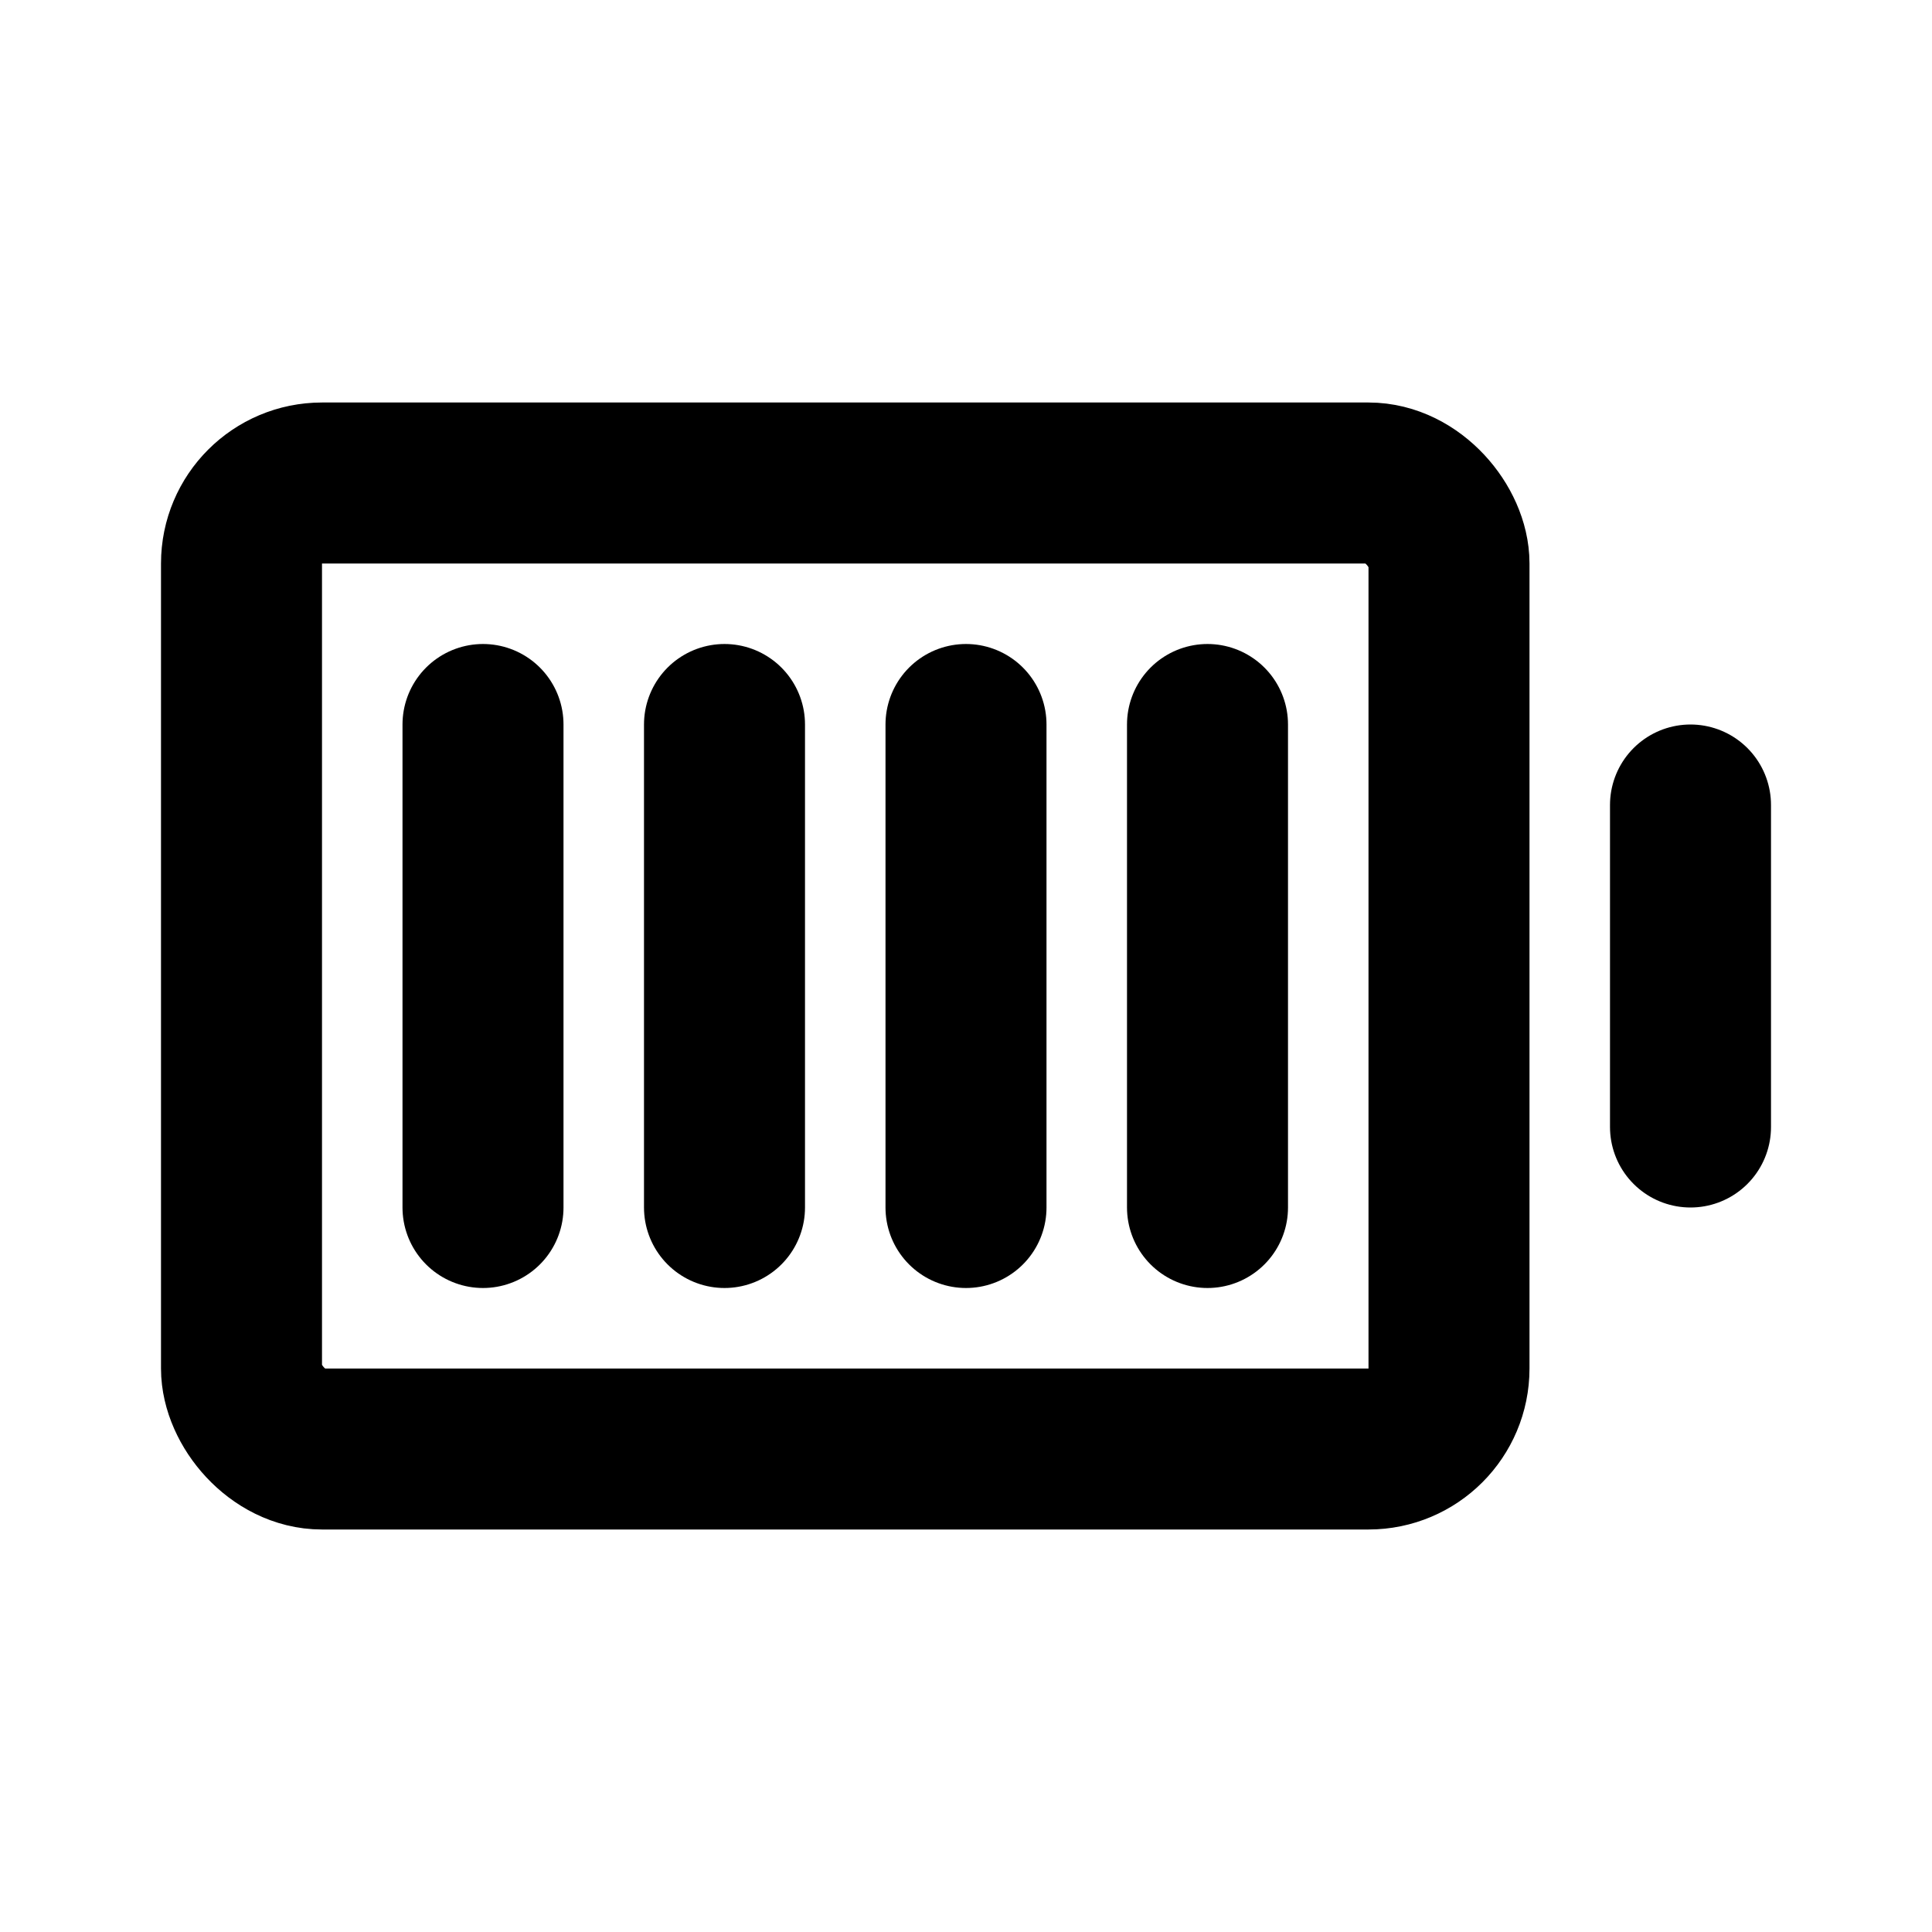 <svg width="24" height="24" viewBox="0 0 24 24" fill="none" xmlns="http://www.w3.org/2000/svg">
<path d="M6 9L6 15" stroke="black" stroke-width="2" stroke-linecap="round" stroke-linejoin="round"/>
<path d="M9 9L9 15" stroke="black" stroke-width="2" stroke-linecap="round" stroke-linejoin="round"/>
<path d="M12 9L12 15" stroke="black" stroke-width="2" stroke-linecap="round" stroke-linejoin="round"/>
<path d="M15 9L15 15" stroke="black" stroke-width="2" stroke-linecap="round" stroke-linejoin="round"/>
<path d="M21 10L21 14" stroke="black" stroke-width="2" stroke-linecap="round" stroke-linejoin="round"/>
<rect x="3" y="6" width="15" height="12" rx="1" stroke="black" stroke-width="2" stroke-linecap="round" stroke-linejoin="round"/>
</svg>
